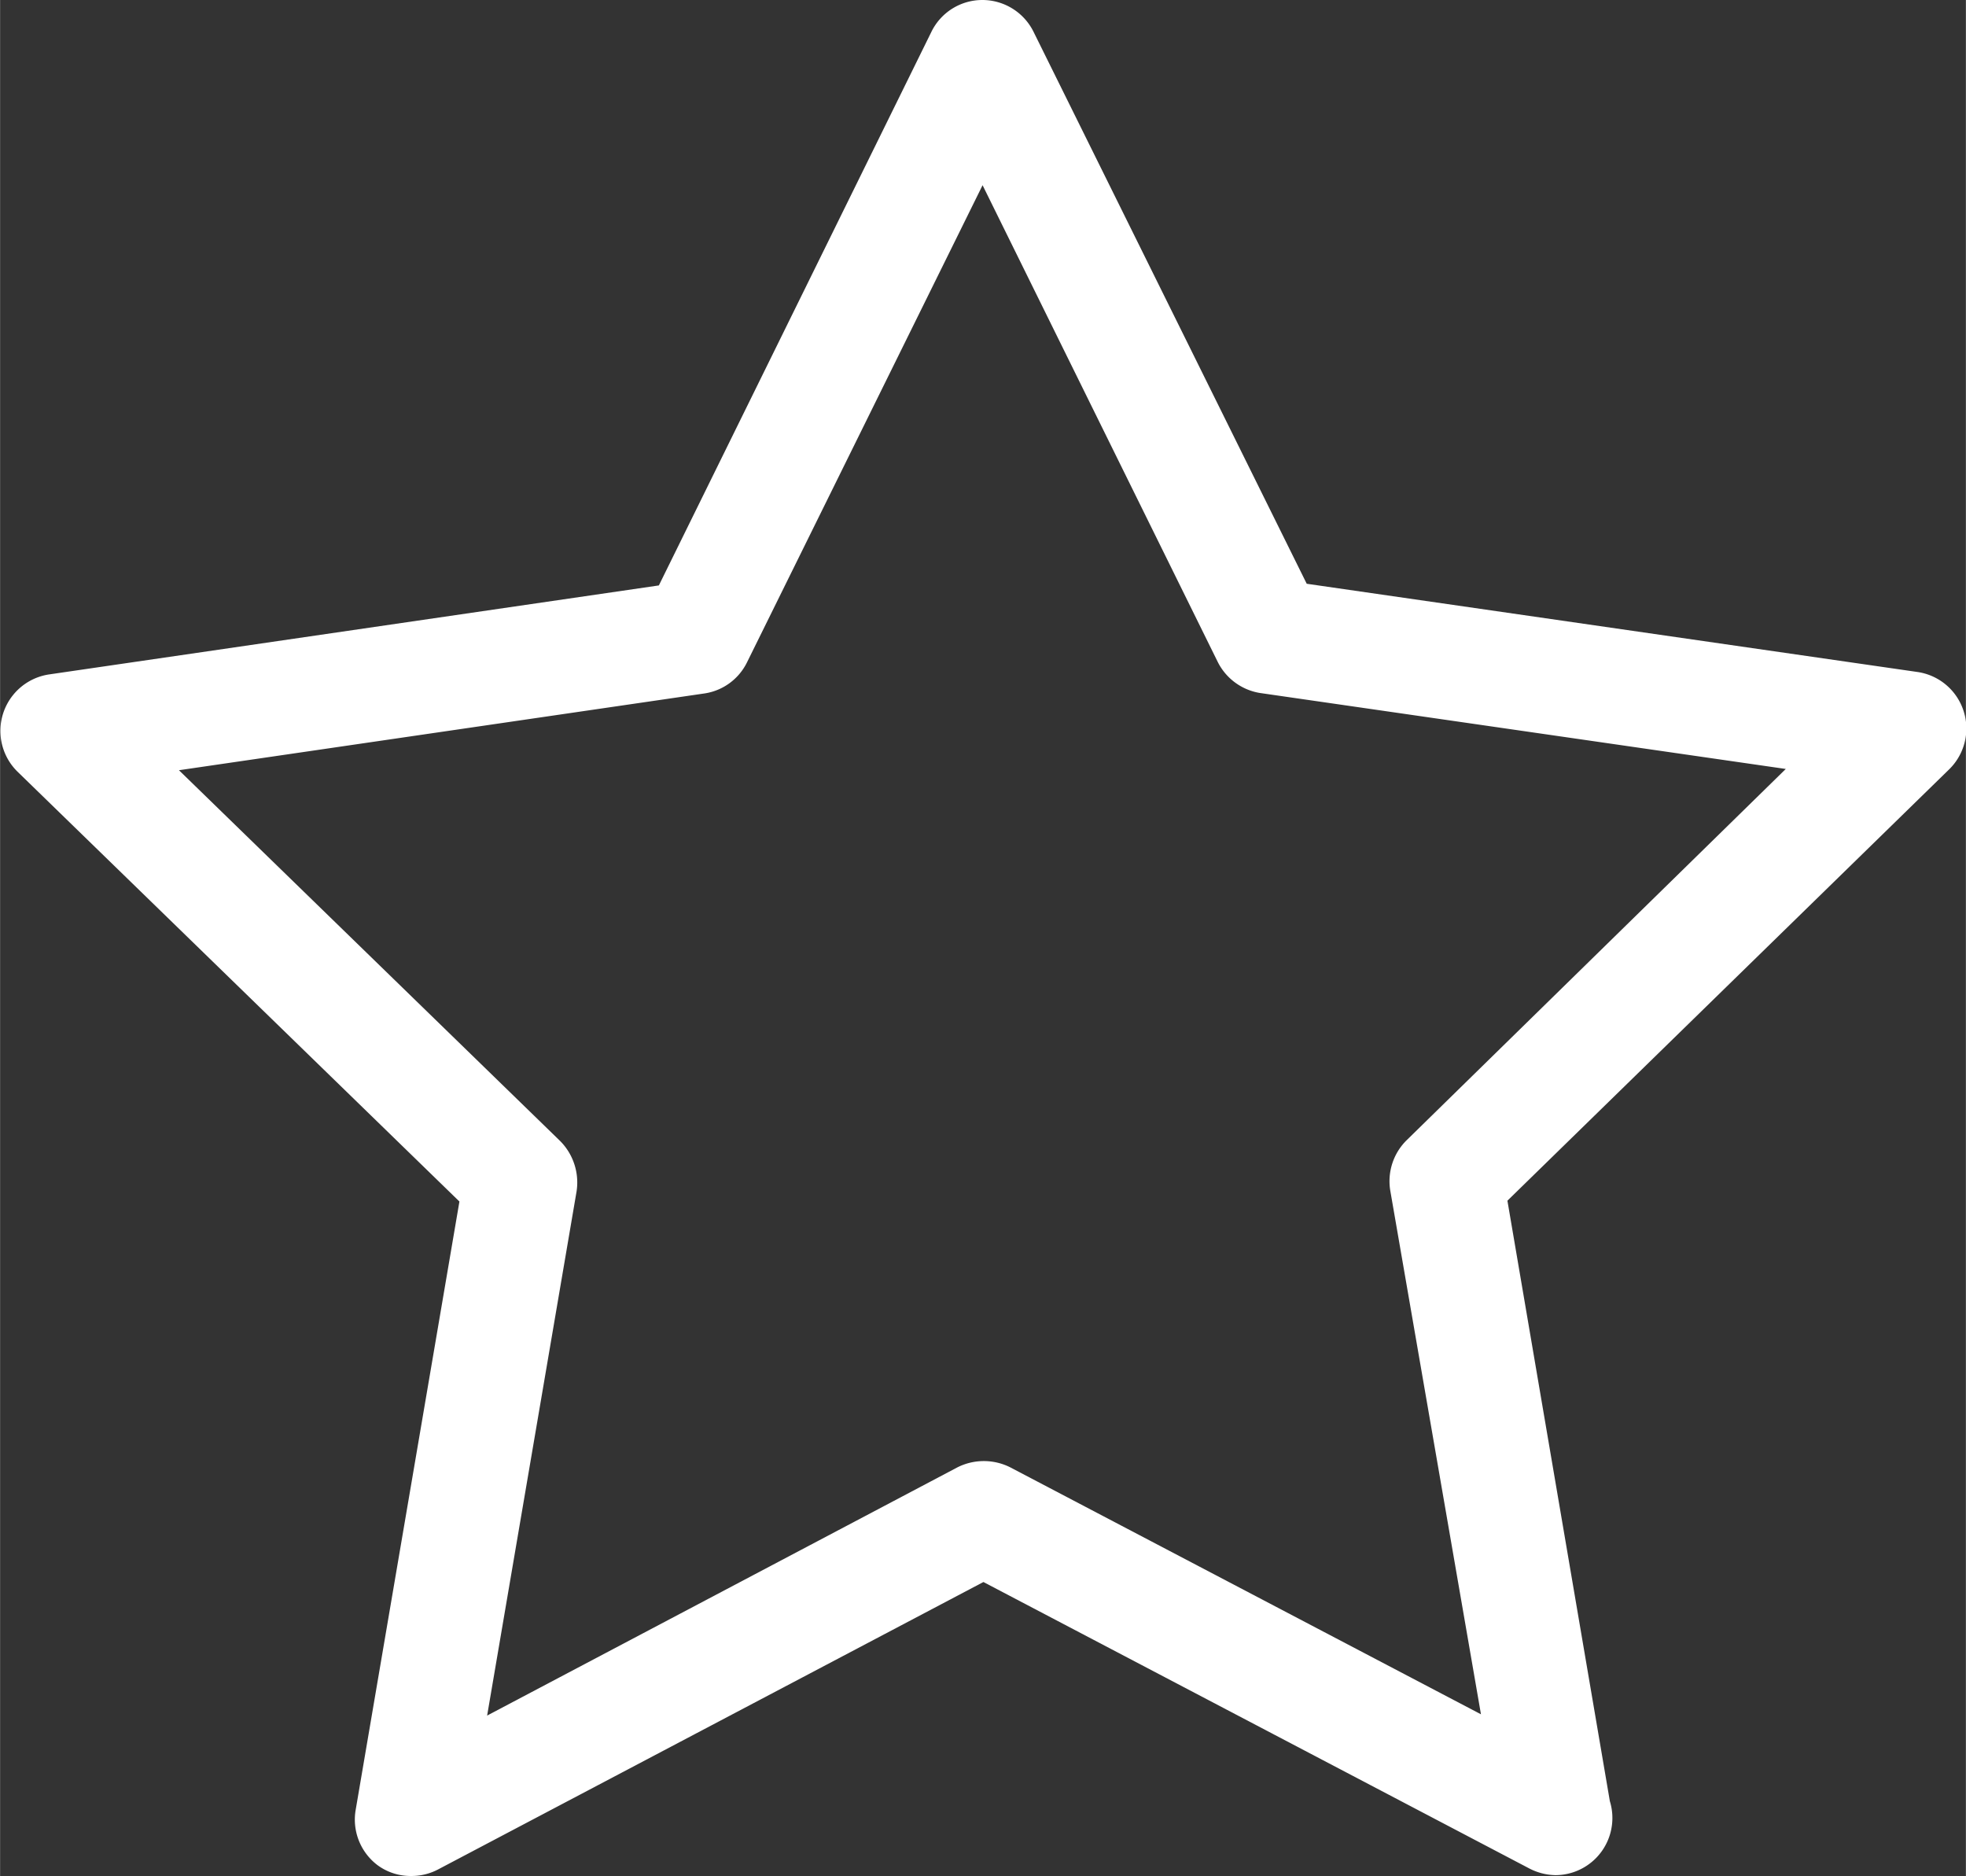 <svg xmlns="http://www.w3.org/2000/svg" width="16.52mm" height="15.76mm" viewBox="0 0 46.82 44.67"><rect x="0" y="0" width="46.82" height="44.67" fill="#333333" stroke="none"/><defs><style>.cls-1{fill:#fff;}</style></defs><g id="Layer_2" data-name="Layer 2"><g id="Layer_1-2" data-name="Layer 1"><path class="cls-1" d="M10.94,28.61,8.47,43.09A1.36,1.36,0,0,0,9,44.42a1.33,1.33,0,0,0,.79.25,1.36,1.36,0,0,0,.63-.15l13-6.85,13,6.82a1.4,1.4,0,0,0,.63.16h0a1.36,1.36,0,0,0,1.35-1.36,1.34,1.34,0,0,0-.06-.4L35.9,28.59,46.41,18.33A1.36,1.36,0,0,0,45.66,16l-14.54-2.1L24.61.75A1.36,1.36,0,0,0,23.39,0h0a1.35,1.35,0,0,0-1.21.76L15.69,13.94,1.16,16.06a1.36,1.36,0,0,0-.75,2.31Zm5.85-12.1a1.35,1.35,0,0,0,1-.74L23.4,4.41,29,15.76a1.37,1.37,0,0,0,1,.74l12.53,1.81L33.5,27.15a1.37,1.37,0,0,0-.39,1.2l2.16,12.47L24.06,34.94a1.4,1.4,0,0,0-1.26,0L11.6,40.85l2.13-12.48a1.4,1.4,0,0,0-.39-1.2L4.26,18.34Z"/></g></g></svg>